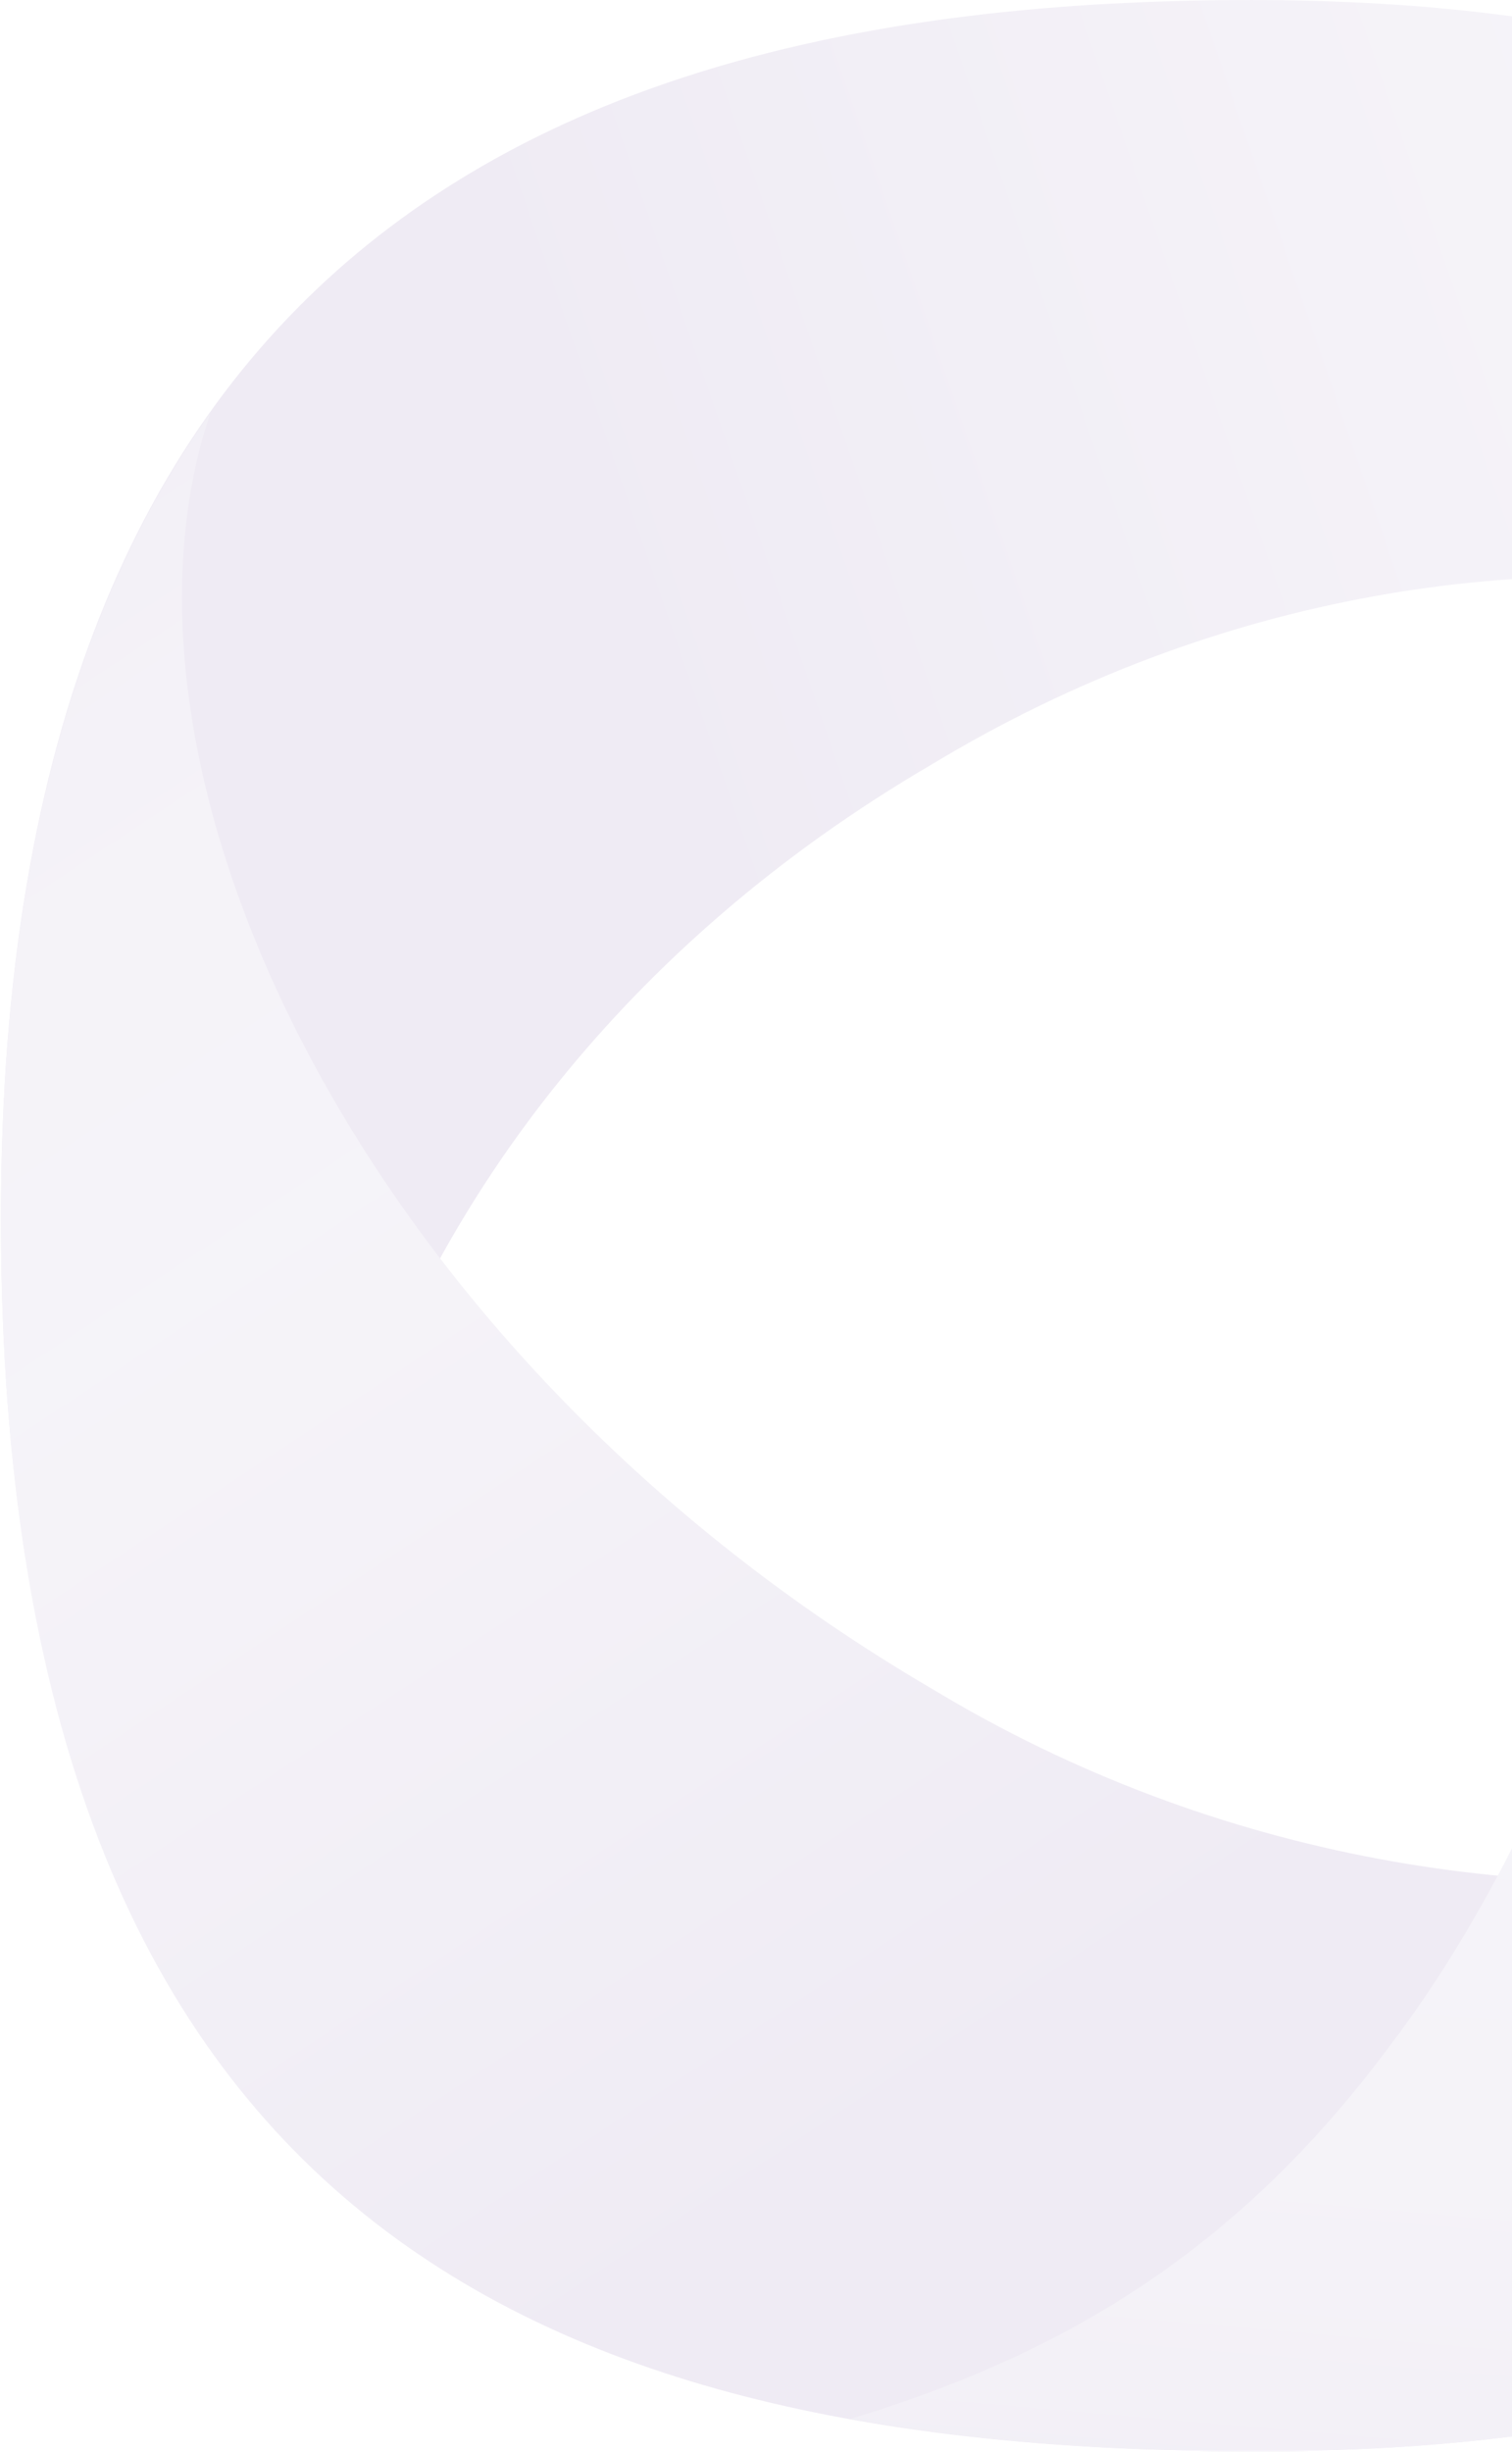 <svg width="237" height="384" viewBox="0 0 237 384" fill="none" xmlns="http://www.w3.org/2000/svg">
<g opacity="0.1">
<path d="M62.968 335.657C28.676 280.587 49.618 176.082 145.922 119.8C236.44 65.078 340.747 93.367 377.075 147.702C364.163 37.459 292.253 0.002 196.207 0.002C88.575 0.002 0.106 38.155 0.145 190.845C0.145 215.731 2.297 237.521 6.33 256.617C9.384 268.351 13.302 280.278 18.186 292.501C28.715 311.842 44.527 326.915 62.968 335.657Z" fill="url(#paint0_linear_689_457)"/>
<path d="M146.05 264.48C57.929 212.991 13.701 121.988 32.983 64.641C12.256 93.676 0.132 134.519 0.145 191.079C0.183 349.675 87.092 383.408 194.818 383.937C322.898 384.569 365.372 323.053 376.297 238.709C347.998 293.399 236.221 318.976 146.05 264.48Z" fill="url(#paint1_linear_689_457)"/>
<path d="M240.945 90.68C252.701 101.054 263.568 141.593 263.748 179.061C266.078 229.199 243.16 287.118 218.078 320.109C192.97 354.068 164.708 369.28 133.316 378.853C152.707 382.375 173.463 383.833 195.069 383.937C345.986 384.685 377.84 298.859 379.372 191.112C379.591 175.642 378.896 161.295 377.338 148.005C347.801 103.48 288.328 87.7 240.945 90.693V90.68Z" fill="url(#paint2_linear_689_457)"/>
</g>
<defs>
<linearGradient id="paint0_linear_689_457" x1="411.381" y1="61.184" x2="112.291" y2="164.351" gradientUnits="userSpaceOnUse">
<stop stop-color="#5C3D90"/>
<stop offset="0.07" stop-color="#7358A0"/>
<stop offset="0.15" stop-color="#856EAD"/>
<stop offset="0.23" stop-color="#927DB6"/>
<stop offset="0.32" stop-color="#9A87BC"/>
<stop offset="0.45" stop-color="#9D8ABE"/>
<stop offset="0.59" stop-color="#8F78B4"/>
<stop offset="0.85" stop-color="#6D4B9A"/>
<stop offset="1" stop-color="#59308B"/>
</linearGradient>
<linearGradient id="paint1_linear_689_457" x1="31.255" y1="17.539" x2="214.379" y2="294.466" gradientUnits="userSpaceOnUse">
<stop stop-color="#5C3D90"/>
<stop offset="0.08" stop-color="#7358A0"/>
<stop offset="0.15" stop-color="#856EAD"/>
<stop offset="0.24" stop-color="#927DB6"/>
<stop offset="0.34" stop-color="#9A87BC"/>
<stop offset="0.47" stop-color="#9D8ABE"/>
<stop offset="0.61" stop-color="#8E77B3"/>
<stop offset="0.88" stop-color="#6A4697"/>
<stop offset="1" stop-color="#59308B"/>
</linearGradient>
<linearGradient id="paint2_linear_689_457" x1="244.846" y1="425.637" x2="269.863" y2="136.802" gradientUnits="userSpaceOnUse">
<stop stop-color="#5C3D90"/>
<stop offset="0.08" stop-color="#7358A0"/>
<stop offset="0.15" stop-color="#856EAD"/>
<stop offset="0.24" stop-color="#927DB6"/>
<stop offset="0.34" stop-color="#9A87BC"/>
<stop offset="0.47" stop-color="#9D8ABE"/>
<stop offset="0.61" stop-color="#8E77B3"/>
<stop offset="0.88" stop-color="#6A4697"/>
<stop offset="1" stop-color="#59308B"/>
</linearGradient>
</defs>
</svg>
